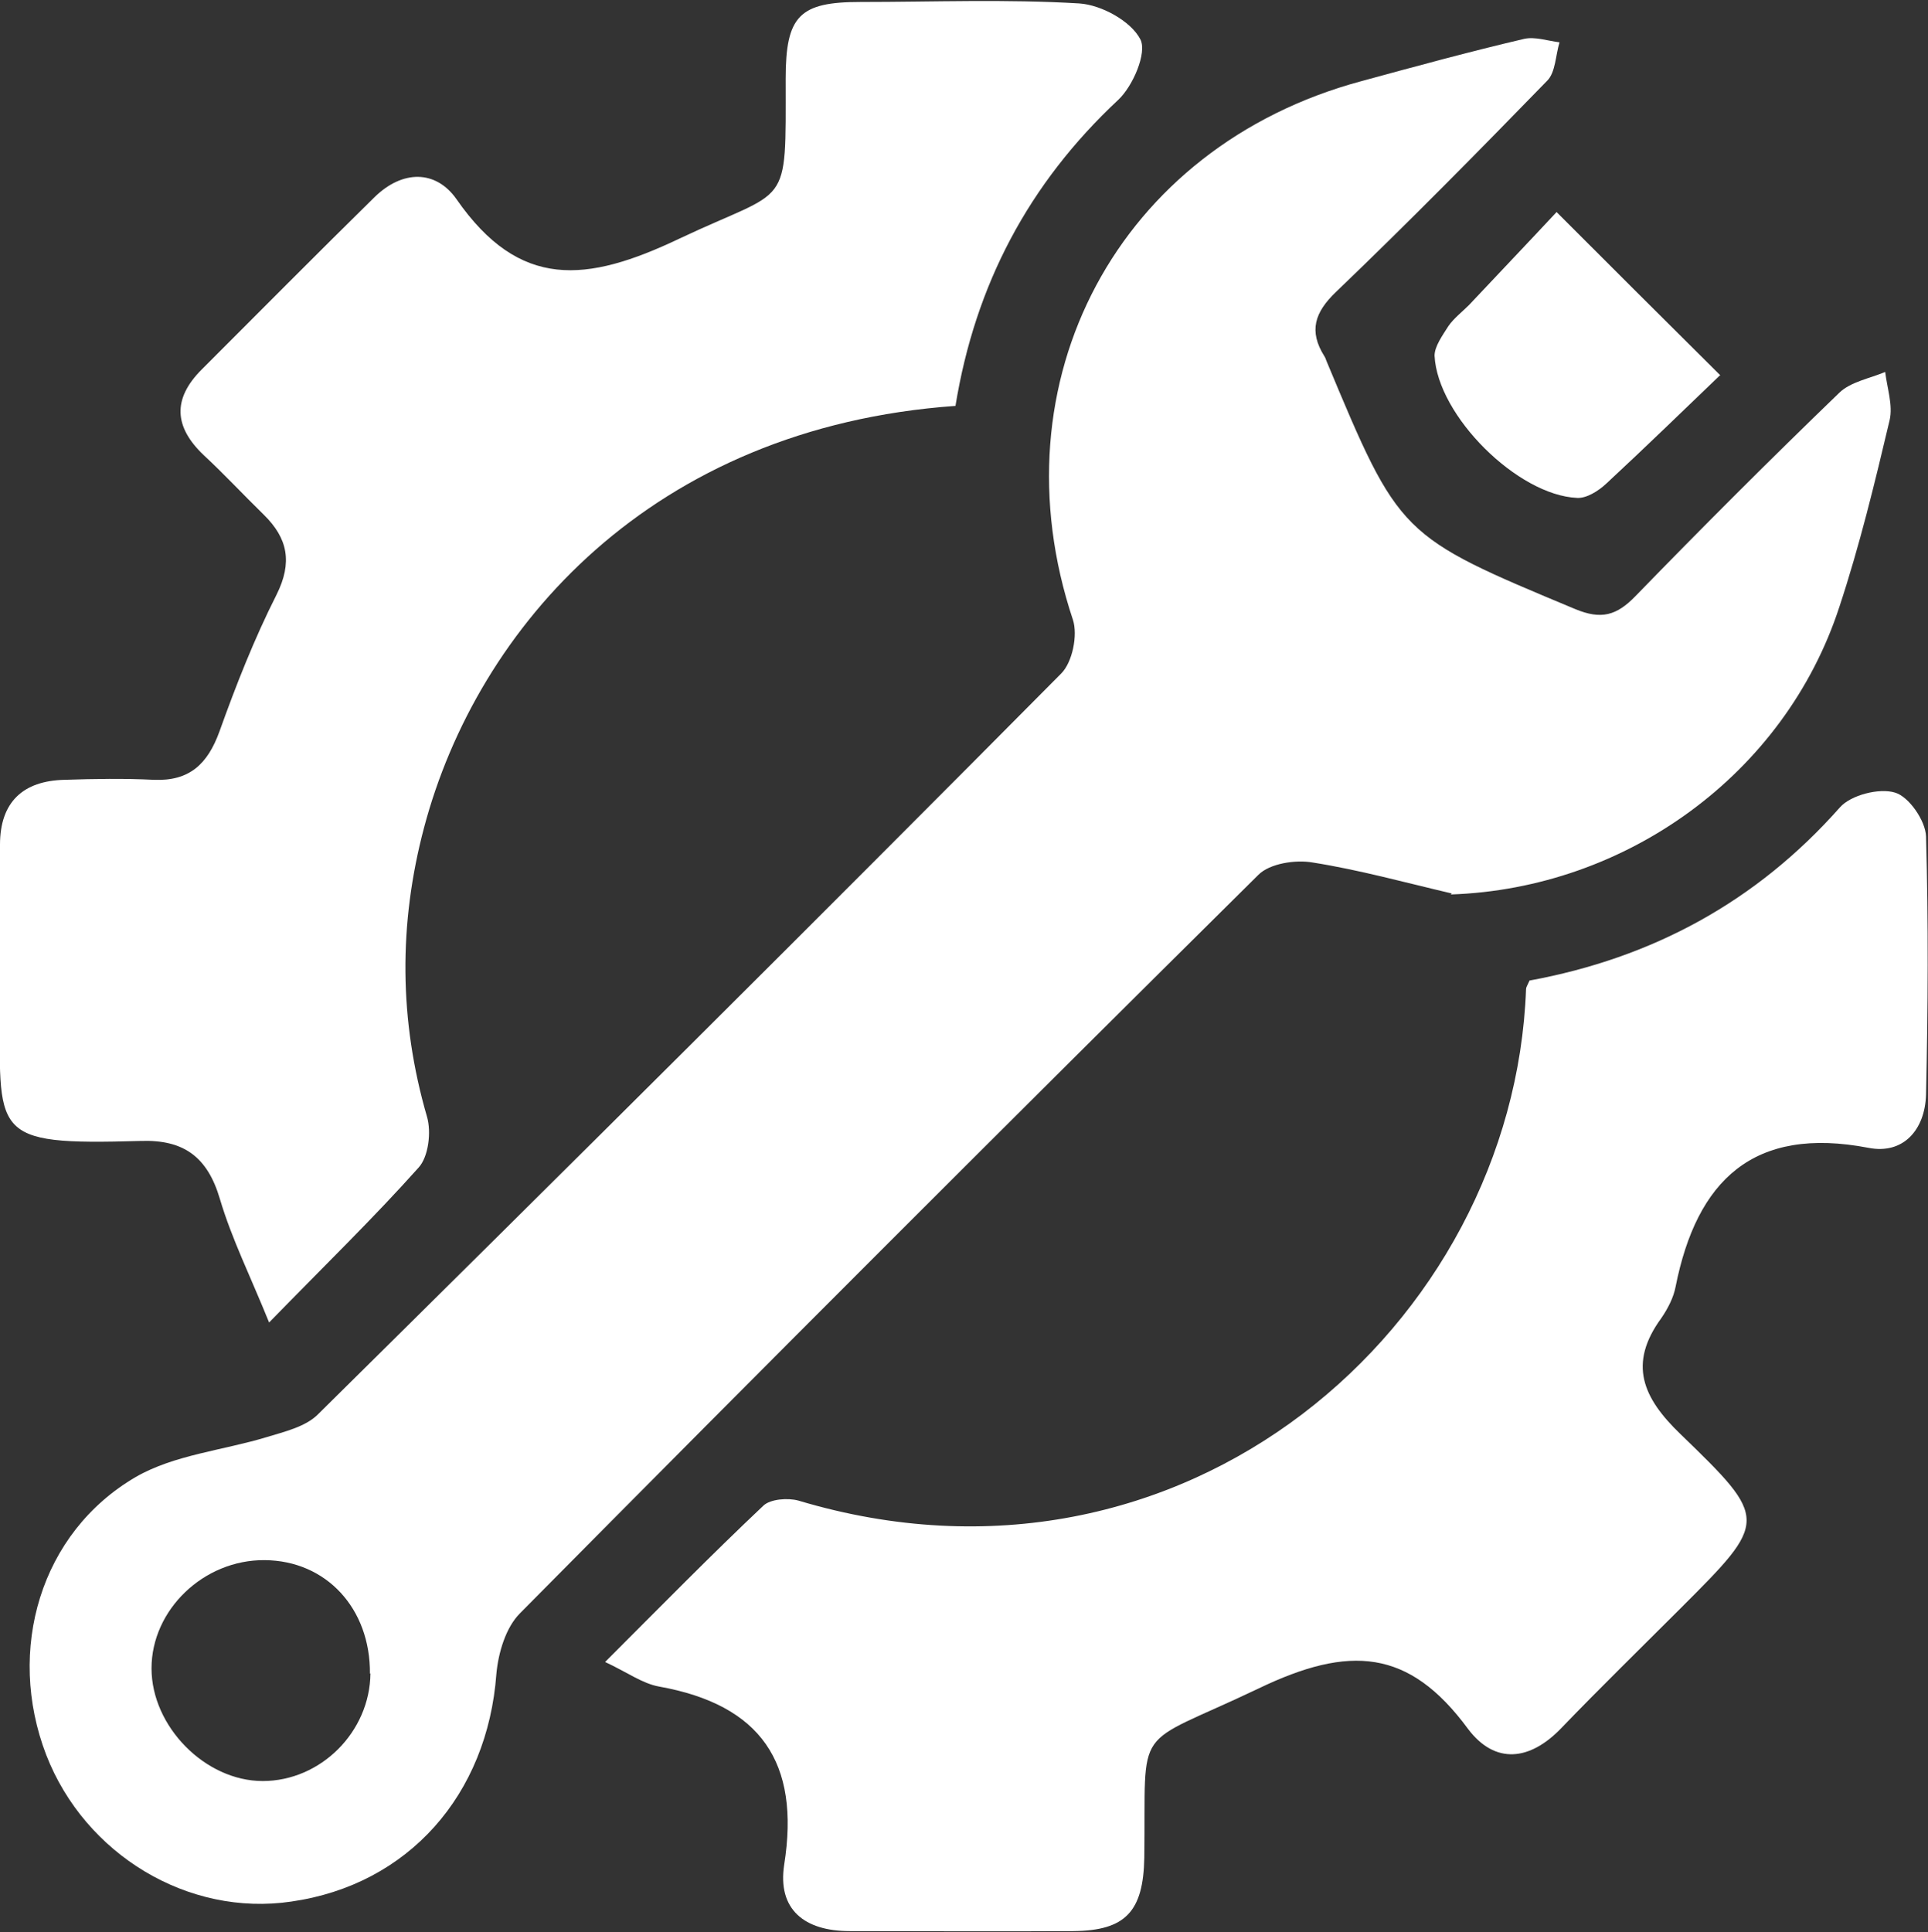 <?xml version="1.0" encoding="UTF-8"?> <svg xmlns="http://www.w3.org/2000/svg" id="Layer_2" data-name="Layer 2" viewBox="0 0 39.19 39.27"><rect x="0" y="0" width="39.19" height="39.27" fill="#333333" stroke="none"/><defs><style> .cls-1 { fill: #fff; stroke-width: 0px; } </style></defs><g id="Layer_1-2" data-name="Layer 1"><g><path class="cls-1" d="m29.51,18.16c-.94-.22-1.88-.48-2.83-.63-.35-.06-.87.02-1.1.25-5.03,4.98-10.03,9.98-15.01,15.01-.29.29-.44.8-.48,1.23-.18,2.46-1.79,4.29-4.17,4.63-2.09.31-4.19-.95-4.98-2.98-.82-2.13-.12-4.52,1.82-5.65.78-.45,1.77-.54,2.66-.81.36-.11.79-.21,1.04-.46,5.06-5,10.1-10.01,15.11-15.06.23-.23.34-.78.24-1.09-1.62-4.85.92-9.62,5.86-10.95,1.1-.3,2.2-.6,3.31-.86.22-.05.48.04.72.07-.08.26-.08.61-.25.78-1.41,1.45-2.83,2.89-4.29,4.29-.44.42-.56.8-.24,1.31.02.03.03.06.04.09,1.49,3.57,1.49,3.56,5.06,5.05.53.22.84.13,1.22-.26,1.36-1.4,2.74-2.78,4.15-4.14.23-.22.62-.29.93-.42.04.33.16.68.09.98-.3,1.27-.61,2.55-1.02,3.79-1.11,3.41-4.34,5.73-7.9,5.85Zm-21.99,15.86c.01-1.33-.89-2.3-2.14-2.31-1.24-.01-2.3,1.01-2.3,2.2,0,1.18,1.09,2.29,2.26,2.29,1.18,0,2.18-1,2.19-2.19Z"></path><path class="cls-1" d="m19.42,8.25c-6.18.44-9.72,4.5-10.8,8.57-.52,1.96-.51,3.92.06,5.88.09.31.03.81-.17,1.03-.92,1.03-1.91,1.99-3.04,3.15-.38-.94-.76-1.7-1-2.51-.25-.85-.73-1.21-1.61-1.18C-.25,23.28,0,23.08,0,20.3c0-1.04,0-2.09,0-3.13,0-.87.47-1.3,1.31-1.32.61-.02,1.21-.03,1.82,0,.72.03,1.09-.32,1.33-.98.34-.95.71-1.89,1.16-2.78.33-.66.23-1.15-.26-1.63-.41-.4-.8-.82-1.22-1.21-.6-.57-.64-1.14-.04-1.74,1.17-1.17,2.33-2.34,3.51-3.5.57-.56,1.25-.56,1.67.04,1.28,1.84,2.64,1.7,4.53.8,2.26-1.07,2.16-.54,2.16-3.25,0-1.28.28-1.56,1.52-1.56,1.48,0,2.97-.06,4.45.03.45.03,1.05.36,1.24.73.14.27-.15.95-.45,1.23-1.82,1.7-2.91,3.76-3.31,6.23Z"></path><path class="cls-1" d="m31.09,19.93c2.5-.46,4.61-1.6,6.31-3.52.22-.25.8-.4,1.12-.3.28.08.62.57.63.89.05,1.75.04,3.5,0,5.25-.02.71-.46,1.22-1.17,1.08-2.34-.45-3.49.66-3.92,2.82-.04.22-.16.45-.29.64-.68.93-.38,1.62.39,2.36,1.8,1.74,1.78,1.76,0,3.54-.81.81-1.63,1.61-2.42,2.43-.64.67-1.35.75-1.9.02-1.2-1.63-2.41-1.71-4.26-.82-2.6,1.24-2.28.64-2.32,3.44-.02,1.09-.38,1.48-1.44,1.49-1.52.01-3.03,0-4.55,0-.92,0-1.47-.44-1.33-1.35.33-2.08-.48-3.25-2.54-3.62-.34-.06-.65-.29-1.1-.5,1.12-1.12,2.15-2.17,3.22-3.18.14-.13.49-.16.71-.1,7.84,2.35,14.54-3.57,14.79-10.4,0-.03.02-.06.08-.19Z"></path><path class="cls-1" d="m34.97,7.62c-.71.68-1.5,1.45-2.32,2.21-.16.15-.4.3-.59.29-1.21-.05-2.84-1.67-2.9-2.89,0-.19.16-.41.28-.6.11-.16.28-.29.42-.43.62-.66,1.25-1.32,1.78-1.89,1.12,1.12,2.15,2.15,3.32,3.31Z"></path></g></g></svg> 
